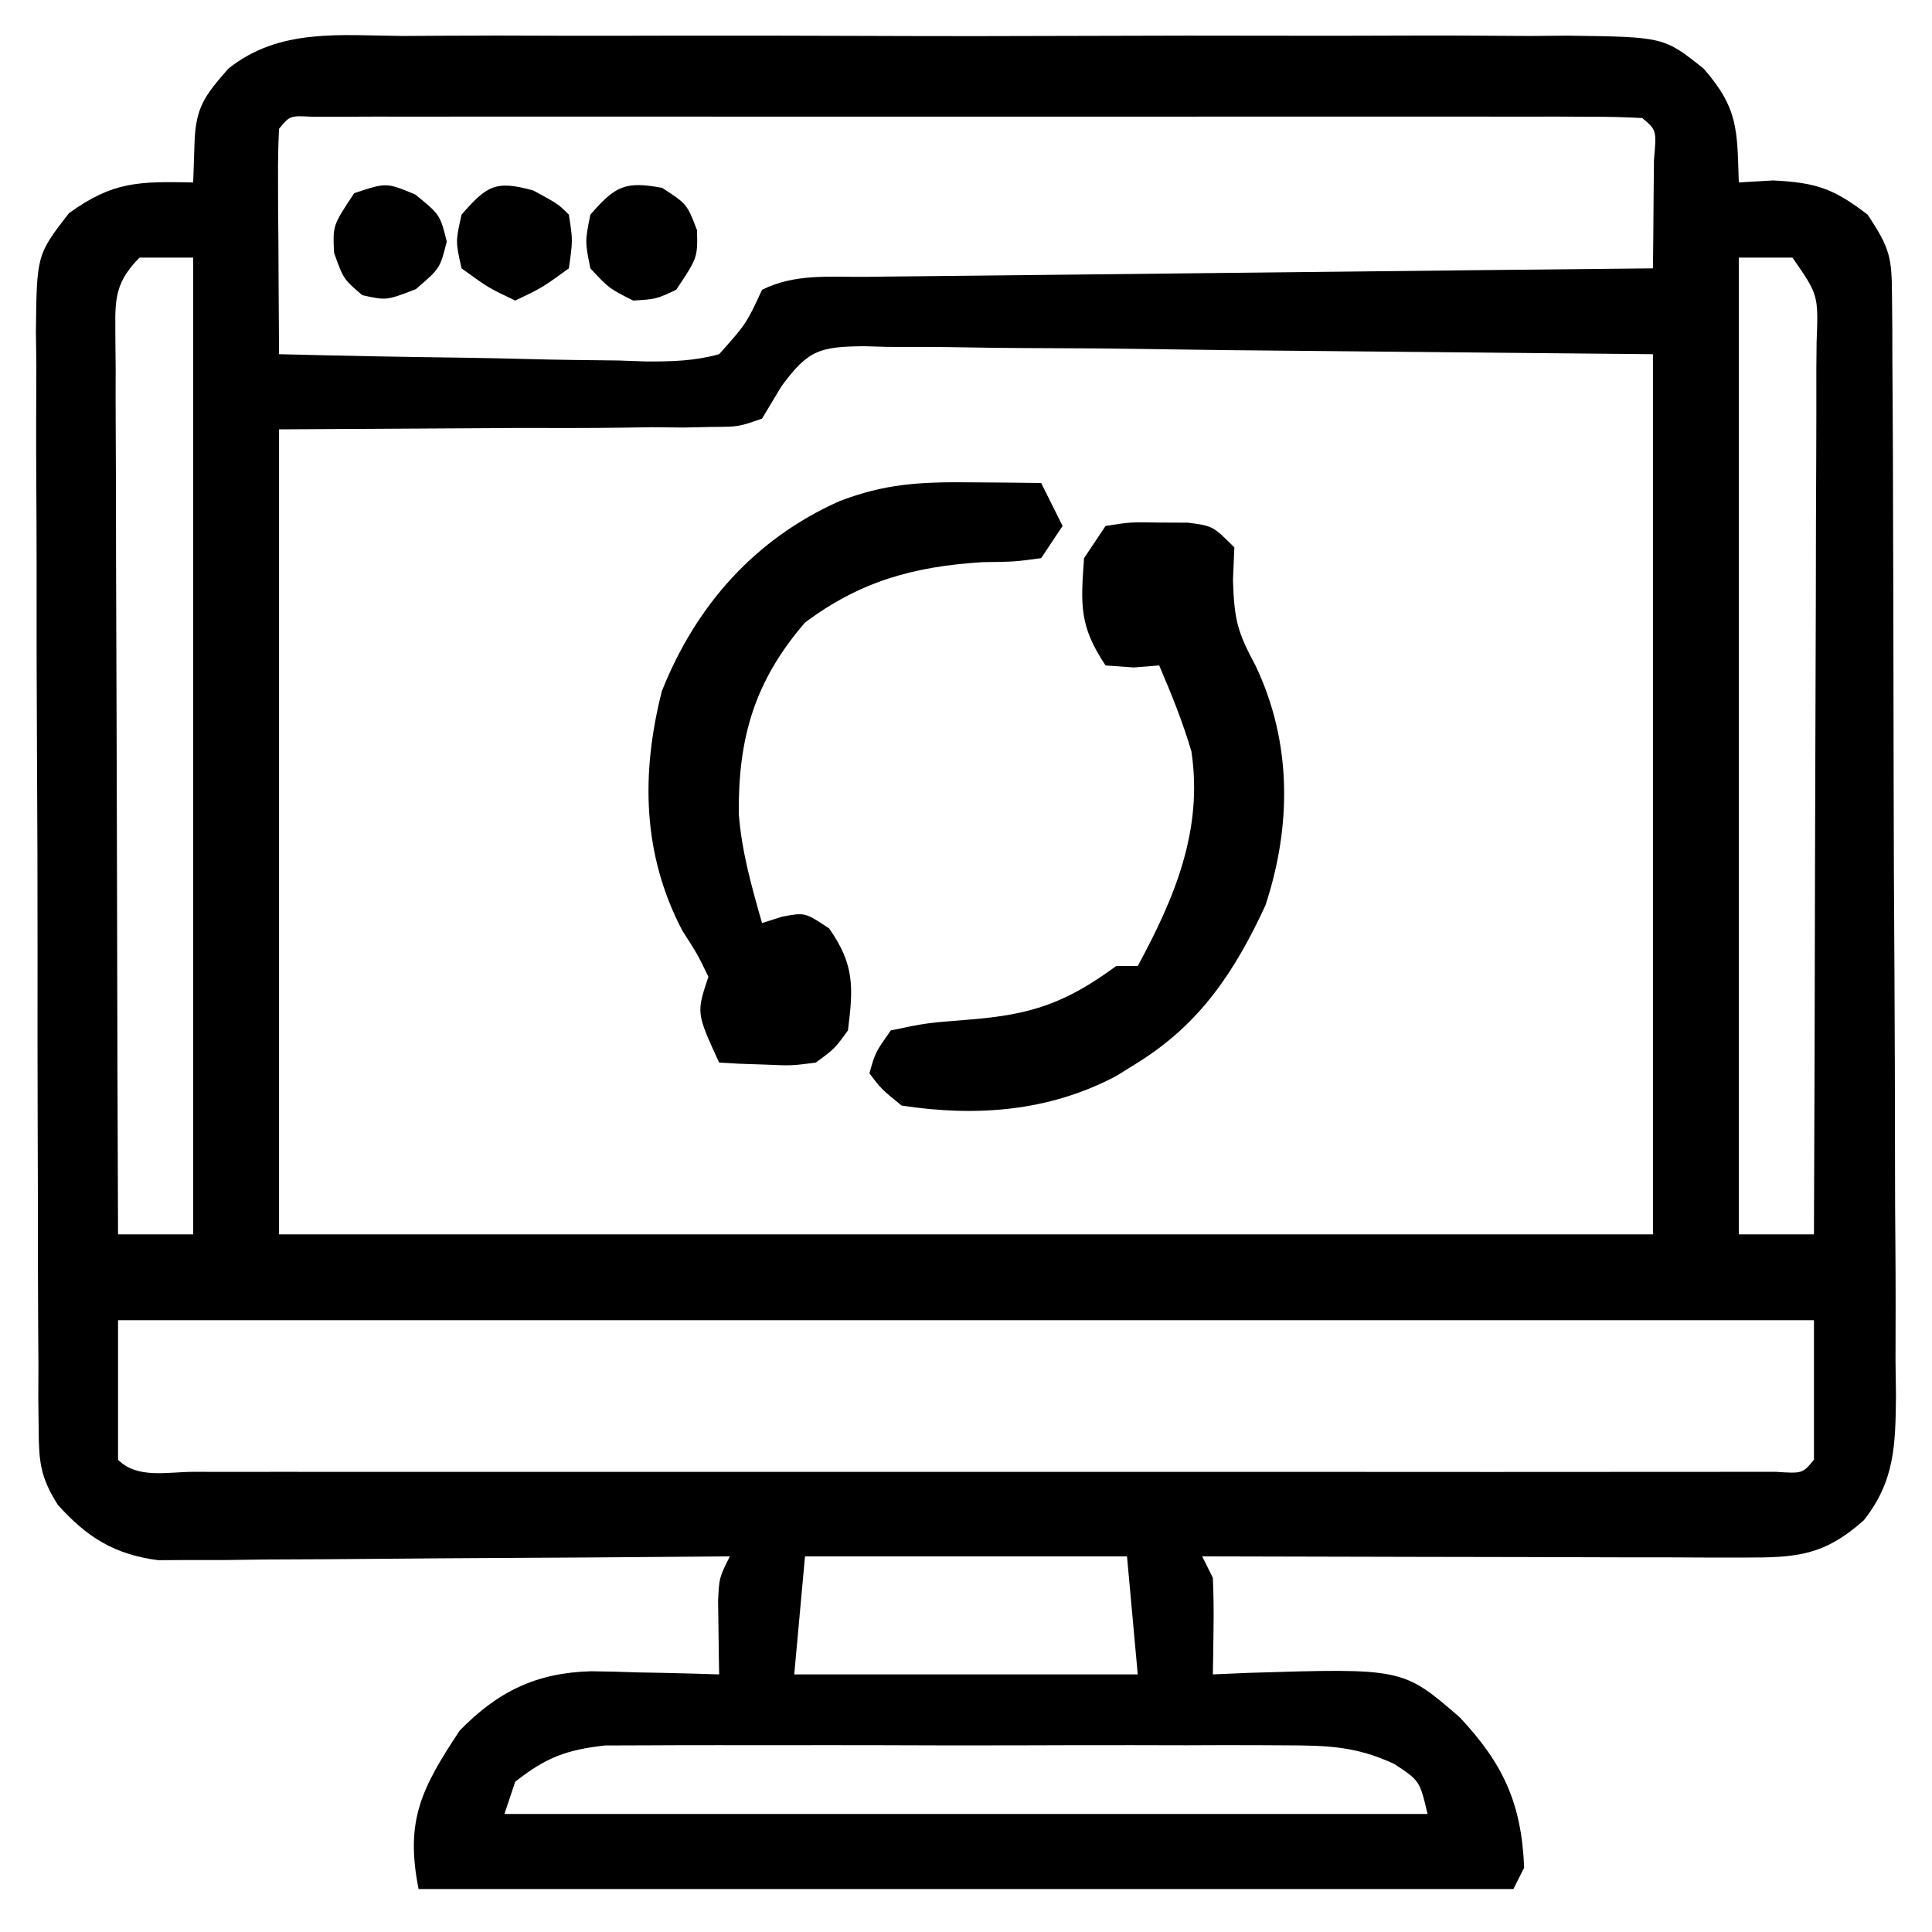 <svg xmlns="http://www.w3.org/2000/svg" xmlns:xlink="http://www.w3.org/1999/xlink" width="120px" height="120px" viewBox="0 0 120 120"><g id="surface1"><path style=" stroke:none;fill-rule:nonzero;fill:rgb(0%,0%,0%);fill-opacity:1;" d="M 25.012 2.234 C 25.852 2.23 26.691 2.223 27.559 2.219 C 29.852 2.203 32.145 2.207 34.441 2.219 C 36.848 2.227 39.254 2.219 41.66 2.215 C 45.699 2.207 49.738 2.215 53.777 2.23 C 58.441 2.25 63.105 2.246 67.77 2.227 C 71.781 2.211 75.793 2.207 79.805 2.219 C 82.195 2.223 84.59 2.223 86.98 2.211 C 89.652 2.199 92.32 2.215 94.988 2.234 C 95.777 2.23 96.566 2.223 97.379 2.215 C 103.348 2.293 103.348 2.293 105.82 4.266 C 108 6.762 107.891 8.105 108 11.332 C 108.703 11.293 109.402 11.25 110.125 11.207 C 112.809 11.34 113.902 11.715 116 13.332 C 117.422 15.465 117.504 16.012 117.516 18.457 C 117.523 19.098 117.531 19.742 117.535 20.402 C 117.535 21.105 117.539 21.809 117.539 22.535 C 117.543 23.277 117.547 24.02 117.555 24.781 C 117.57 27.242 117.578 29.699 117.582 32.16 C 117.586 33.867 117.594 35.57 117.598 37.277 C 117.609 40.859 117.613 44.438 117.617 48.02 C 117.621 52.156 117.641 56.289 117.668 60.422 C 117.691 64.402 117.699 68.383 117.703 72.363 C 117.703 74.055 117.711 75.75 117.727 77.441 C 117.746 79.809 117.742 82.172 117.734 84.539 C 117.746 85.59 117.746 85.59 117.762 86.66 C 117.73 89.711 117.707 91.969 115.766 94.426 C 113.281 96.641 111.559 96.75 108.348 96.742 C 107.598 96.742 106.852 96.742 106.082 96.742 C 105.273 96.738 104.469 96.734 103.637 96.73 C 102.398 96.73 102.398 96.73 101.137 96.73 C 98.941 96.727 96.75 96.719 94.555 96.711 C 92.316 96.707 90.078 96.703 87.84 96.699 C 83.449 96.691 79.059 96.68 74.668 96.668 C 74.887 97.105 75.105 97.547 75.332 98 C 75.379 99.027 75.391 100.055 75.375 101.082 C 75.367 101.629 75.363 102.172 75.355 102.734 C 75.348 103.152 75.34 103.57 75.332 104 C 76.051 103.969 76.766 103.938 77.504 103.906 C 87.137 103.609 87.137 103.609 90.668 106.668 C 93.352 109.527 94.508 111.996 94.668 116 C 94.445 116.441 94.227 116.879 94 117.332 C 71.559 117.332 49.121 117.332 26 117.332 C 25.145 113.062 26.195 111.062 28.543 107.5 C 30.914 105.059 33.324 103.891 36.723 103.805 C 37.676 103.816 38.629 103.84 39.582 103.875 C 40.074 103.883 40.566 103.895 41.07 103.902 C 42.27 103.926 43.469 103.961 44.668 104 C 44.66 103.582 44.652 103.164 44.645 102.734 C 44.637 102.191 44.633 101.645 44.625 101.082 C 44.617 100.543 44.609 100 44.602 99.441 C 44.668 98 44.668 98 45.332 96.668 C 44.645 96.672 44.645 96.672 43.938 96.68 C 39.148 96.723 34.355 96.754 29.566 96.777 C 27.777 96.785 25.988 96.801 24.203 96.816 C 21.633 96.844 19.062 96.852 16.492 96.863 C 15.293 96.879 15.293 96.879 14.07 96.895 C 12.949 96.895 12.949 96.895 11.805 96.895 C 10.82 96.898 10.82 96.898 9.816 96.906 C 7.105 96.547 5.402 95.488 3.586 93.461 C 2.508 91.746 2.414 90.801 2.402 88.793 C 2.395 88.148 2.387 87.504 2.379 86.84 C 2.383 85.785 2.383 85.785 2.387 84.711 C 2.383 83.969 2.375 83.227 2.371 82.461 C 2.355 80.004 2.352 77.543 2.355 75.086 C 2.348 73.379 2.344 71.672 2.34 69.965 C 2.328 66.387 2.328 62.805 2.332 59.227 C 2.336 55.09 2.32 50.957 2.297 46.824 C 2.273 42.84 2.27 38.859 2.273 34.879 C 2.27 33.188 2.266 31.496 2.254 29.801 C 2.238 27.438 2.246 25.074 2.258 22.707 C 2.246 22.008 2.238 21.305 2.23 20.582 C 2.285 15.828 2.285 15.828 4.277 13.246 C 7.027 11.258 8.609 11.27 12 11.332 C 12.027 10.523 12.055 9.711 12.082 8.875 C 12.16 6.66 12.691 5.973 14.18 4.266 C 17.355 1.73 21.133 2.203 25.012 2.234 Z M 17.332 8 C 17.277 9.043 17.262 10.086 17.27 11.129 C 17.27 11.758 17.273 12.387 17.273 13.035 C 17.281 13.699 17.285 14.359 17.293 15.043 C 17.293 15.707 17.297 16.371 17.301 17.055 C 17.309 18.703 17.32 20.352 17.332 22 C 21.176 22.098 25.02 22.172 28.863 22.219 C 30.172 22.238 31.48 22.266 32.789 22.301 C 34.668 22.352 36.547 22.371 38.426 22.391 C 39.012 22.41 39.594 22.434 40.195 22.453 C 41.785 22.453 43.133 22.422 44.668 22 C 46.352 20.109 46.352 20.109 47.332 18 C 49.379 16.977 51.531 17.215 53.773 17.195 C 54.301 17.191 54.828 17.184 55.371 17.176 C 57.117 17.156 58.863 17.141 60.609 17.121 C 61.816 17.109 63.027 17.094 64.234 17.082 C 67.422 17.043 70.605 17.012 73.789 16.977 C 77.039 16.945 80.289 16.906 83.535 16.871 C 89.914 16.801 96.289 16.73 102.668 16.668 C 102.684 15.234 102.699 13.805 102.707 12.375 C 102.719 11.18 102.719 11.18 102.73 9.961 C 102.895 8.074 102.895 8.074 102 7.332 C 100.914 7.27 99.824 7.25 98.734 7.25 C 97.676 7.246 97.676 7.246 96.594 7.242 C 95.812 7.246 95.031 7.246 94.223 7.246 C 92.996 7.246 92.996 7.246 91.746 7.242 C 89.492 7.242 87.242 7.242 84.992 7.242 C 82.641 7.246 80.293 7.242 77.941 7.242 C 73.992 7.242 70.047 7.242 66.098 7.246 C 61.527 7.25 56.957 7.25 52.387 7.246 C 48.469 7.242 44.551 7.242 40.633 7.242 C 38.293 7.246 35.949 7.246 33.605 7.242 C 30.996 7.238 28.387 7.242 25.777 7.246 C 24.602 7.246 24.602 7.246 23.406 7.242 C 22.699 7.246 21.992 7.246 21.266 7.25 C 20.648 7.25 20.027 7.25 19.391 7.25 C 18.008 7.18 18.008 7.18 17.332 8 Z M 8.668 16 C 6.938 17.73 7.176 18.91 7.168 21.266 C 7.172 21.816 7.176 22.363 7.184 22.93 C 7.184 23.512 7.18 24.09 7.18 24.688 C 7.184 26.605 7.191 28.523 7.203 30.441 C 7.207 31.77 7.207 33.098 7.207 34.43 C 7.215 37.93 7.227 41.43 7.242 44.93 C 7.254 48.5 7.262 52.07 7.27 55.641 C 7.281 62.648 7.305 69.656 7.332 76.668 C 8.875 76.668 10.414 76.668 12 76.668 C 12 56.648 12 36.625 12 16 C 10.898 16 9.801 16 8.668 16 Z M 108 16 C 108 36.02 108 56.039 108 76.668 C 109.539 76.668 111.078 76.668 112.668 76.668 C 112.699 68.953 112.723 61.242 112.734 53.527 C 112.742 49.945 112.754 46.363 112.766 42.785 C 112.781 39.332 112.789 35.875 112.793 32.422 C 112.797 31.102 112.801 29.781 112.809 28.461 C 112.816 26.617 112.82 24.773 112.816 22.93 C 112.824 22.383 112.828 21.832 112.832 21.266 C 112.945 18.32 112.945 18.32 111.332 16 C 110.234 16 109.133 16 108 16 Z M 48.535 23.996 C 47.941 24.988 47.941 24.988 47.332 26 C 45.875 26.508 45.875 26.508 44.277 26.516 C 43.363 26.535 43.363 26.535 42.434 26.555 C 41.797 26.547 41.164 26.543 40.512 26.535 C 39.629 26.551 39.629 26.551 38.73 26.562 C 36.543 26.594 34.355 26.586 32.168 26.582 C 27.273 26.609 22.375 26.637 17.332 26.668 C 17.332 43.168 17.332 59.668 17.332 76.668 C 45.492 76.668 73.652 76.668 102.668 76.668 C 102.668 58.625 102.668 40.586 102.668 22 C 94.031 21.918 85.398 21.836 76.5 21.75 C 73.773 21.715 71.051 21.676 68.242 21.641 C 65.797 21.625 65.797 21.625 63.352 21.617 C 62.262 21.613 61.176 21.598 60.086 21.578 C 58.438 21.547 56.789 21.543 55.137 21.547 C 54.652 21.531 54.168 21.516 53.672 21.504 C 50.918 21.535 50.203 21.723 48.535 23.996 Z M 7.332 82 C 7.332 84.859 7.332 87.719 7.332 90.668 C 8.539 91.875 10.398 91.418 12.023 91.418 C 12.898 91.418 13.773 91.422 14.676 91.422 C 15.656 91.422 16.633 91.422 17.613 91.418 C 18.637 91.422 19.66 91.422 20.684 91.422 C 23.469 91.426 26.258 91.426 29.047 91.422 C 31.957 91.422 34.867 91.422 37.777 91.422 C 42.668 91.426 47.559 91.422 52.449 91.422 C 58.109 91.418 63.77 91.418 69.43 91.422 C 74.281 91.426 79.133 91.426 83.984 91.422 C 86.887 91.422 89.789 91.422 92.691 91.426 C 95.418 91.426 98.145 91.426 100.871 91.422 C 101.875 91.422 102.879 91.422 103.883 91.422 C 105.246 91.422 106.613 91.422 107.977 91.418 C 108.742 91.418 109.508 91.418 110.297 91.418 C 111.957 91.527 111.957 91.527 112.668 90.668 C 112.668 87.809 112.668 84.945 112.668 82 C 77.906 82 43.148 82 7.332 82 Z M 50 96.668 C 49.781 99.086 49.559 101.508 49.332 104 C 56.375 104 63.414 104 70.668 104 C 70.445 101.578 70.227 99.16 70 96.668 C 63.398 96.668 56.801 96.668 50 96.668 Z M 32 110.668 C 31.781 111.328 31.559 111.988 31.332 112.668 C 50.254 112.668 69.172 112.668 88.668 112.668 C 88.18 110.602 88.18 110.602 86.594 109.559 C 84.203 108.453 82.445 108.414 79.812 108.406 C 79.336 108.406 78.859 108.402 78.371 108.398 C 76.801 108.387 75.234 108.395 73.668 108.402 C 72.574 108.398 71.48 108.398 70.387 108.395 C 68.098 108.391 65.809 108.398 63.52 108.406 C 60.59 108.418 57.66 108.41 54.73 108.398 C 52.473 108.391 50.219 108.395 47.961 108.398 C 46.879 108.398 45.801 108.398 44.719 108.395 C 43.211 108.391 41.699 108.398 40.188 108.406 C 39.328 108.41 38.469 108.41 37.586 108.414 C 35.168 108.684 33.898 109.168 32 110.668 Z M 32 110.668 "></path><path style=" stroke:none;fill-rule:nonzero;fill:rgb(0%,0%,0%);fill-opacity:1;" d="M 60.125 29.957 C 60.973 29.965 61.82 29.969 62.695 29.977 C 63.672 29.988 63.672 29.988 64.668 30 C 65.105 30.879 65.547 31.762 66 32.668 C 65.559 33.328 65.121 33.988 64.668 34.668 C 63.02 34.891 63.02 34.891 61 34.918 C 56.754 35.188 53.438 36.098 50 38.668 C 46.879 42.289 45.844 45.801 45.887 50.551 C 46.07 52.906 46.684 55.066 47.332 57.332 C 47.945 57.137 47.945 57.137 48.574 56.938 C 50 56.668 50 56.668 51.5 57.668 C 53.074 59.914 53.008 61.312 52.668 64 C 51.844 65.137 51.844 65.137 50.668 66 C 49.16 66.195 49.16 66.195 47.543 66.125 C 46.734 66.098 46.734 66.098 45.91 66.07 C 45.5 66.047 45.09 66.023 44.668 66 C 43.25 62.918 43.25 62.918 44 60.668 C 43.328 59.281 43.328 59.281 42.375 57.793 C 39.902 53.066 39.805 48.062 41.109 42.926 C 43.227 37.598 46.902 33.461 52.137 31.129 C 54.938 30.051 57.125 29.93 60.125 29.957 Z M 60.125 29.957 "></path><path style=" stroke:none;fill-rule:nonzero;fill:rgb(0%,0%,0%);fill-opacity:1;" d="M 68.668 32.668 C 70.207 32.426 70.207 32.426 72 32.457 C 72.59 32.461 73.184 32.465 73.793 32.465 C 75.332 32.668 75.332 32.668 76.668 34 C 76.641 34.672 76.613 35.348 76.582 36.043 C 76.664 38.574 76.875 39.266 78 41.375 C 80.246 46.121 80.227 51.285 78.598 56.238 C 76.688 60.355 74.547 63.582 70.668 66 C 70.23 66.273 69.793 66.547 69.34 66.828 C 65.168 69.039 60.645 69.379 56 68.668 C 54.746 67.648 54.746 67.648 54 66.668 C 54.363 65.375 54.363 65.375 55.332 64 C 57.512 63.543 57.512 63.543 60.168 63.332 C 64.059 63.027 66.184 62.309 69.332 60 C 69.773 60 70.215 60 70.668 60 C 72.965 55.758 74.734 51.555 74 46.668 C 73.449 44.812 72.766 43.117 72 41.332 C 71.215 41.395 71.215 41.395 70.418 41.457 C 69.551 41.395 69.551 41.395 68.668 41.332 C 67.027 38.875 67.125 37.57 67.332 34.668 C 67.773 34.008 68.215 33.348 68.668 32.668 Z M 68.668 32.668 "></path><path style=" stroke:none;fill-rule:nonzero;fill:rgb(0%,0%,0%);fill-opacity:1;" d="M 33.125 11.832 C 34.668 12.668 34.668 12.668 35.332 13.332 C 35.582 14.918 35.582 14.918 35.332 16.668 C 33.668 17.875 33.668 17.875 32 18.668 C 30.332 17.875 30.332 17.875 28.668 16.668 C 28.293 15 28.293 15 28.668 13.332 C 30.238 11.531 30.785 11.18 33.125 11.832 Z M 33.125 11.832 "></path><path style=" stroke:none;fill-rule:nonzero;fill:rgb(0%,0%,0%);fill-opacity:1;" d="M 25.793 12.082 C 27.332 13.332 27.332 13.332 27.75 15 C 27.332 16.668 27.332 16.668 25.832 17.957 C 24 18.668 24 18.668 22.5 18.332 C 21.332 17.332 21.332 17.332 20.75 15.707 C 20.668 14 20.668 14 22 12 C 24 11.332 24 11.332 25.793 12.082 Z M 25.793 12.082 "></path><path style=" stroke:none;fill-rule:nonzero;fill:rgb(0%,0%,0%);fill-opacity:1;" d="M 41.125 11.668 C 42.668 12.668 42.668 12.668 43.293 14.293 C 43.332 16 43.332 16 42 18 C 40.75 18.582 40.75 18.582 39.332 18.668 C 37.832 17.918 37.832 17.918 36.668 16.668 C 36.332 15 36.332 15 36.668 13.332 C 38.203 11.57 38.805 11.234 41.125 11.668 Z M 41.125 11.668 "></path></g></svg>
